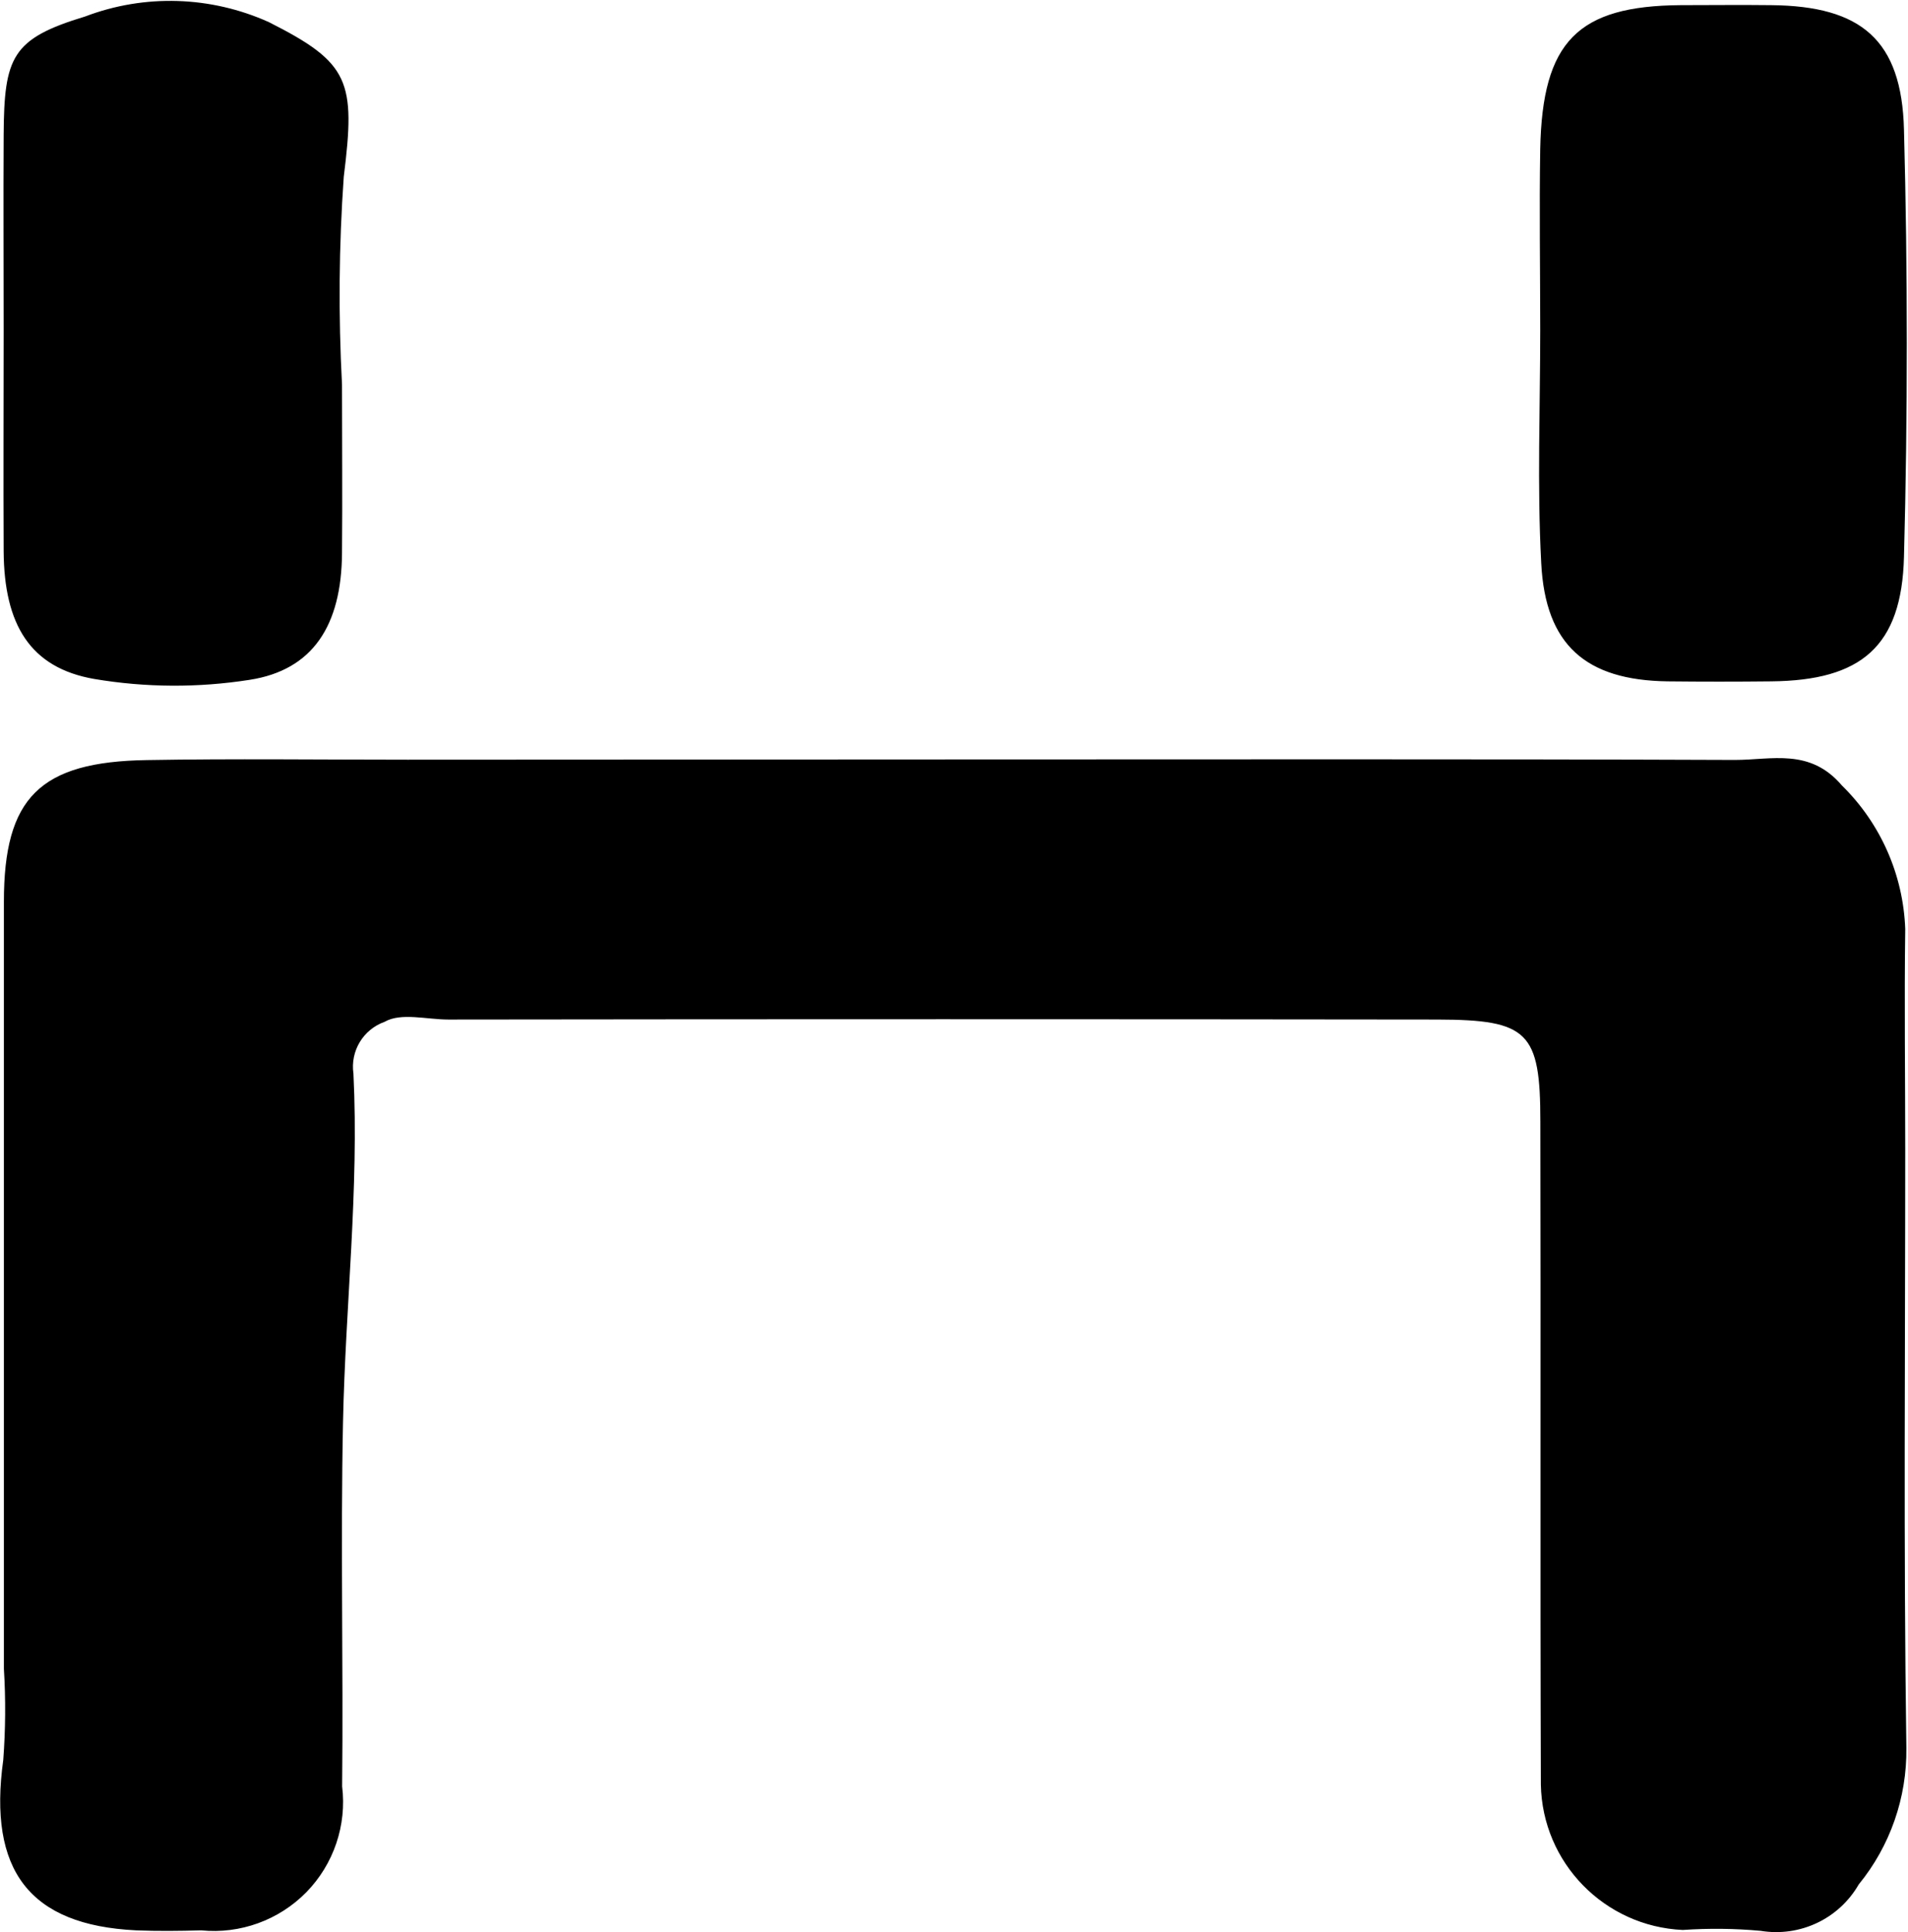 <svg version="1.2" xmlns="http://www.w3.org/2000/svg" viewBox="0 0 1518 1537" width="1518" height="1537">
	<title>logo (31)-svg</title>
	<style>
		.s0 { fill: #000000 } 
	</style>
	<g id="Page-1">
		<g id="logo">
			<path id="Path_3" class="s0" d="m758.9 604.1c207.2 0 414.3-0.4 621.4 0.4c29.2 0 59.7-9.6 85.1 20.3c30.8 30.2 48.8 71 50.4 114.1c-0.8 58.5 0 117.1 0 175.8c0 158.6-1.4 317.2 0.9 475.7c0.5 39.5-12.9 78-37.9 108.6c-15.8 27.4-46.8 42-78 36.9c-20.6-1.9-41.4-2.1-62-0.7c-62.3-2.8-111.7-53.4-112.9-115.6c-0.6-175.8 0-351.6-0.4-527.5c0-71.3-9.7-80.9-81.7-81.1q-393.5-0.5-787 0c-17.3 0-37.8-5.7-50.8 1.8c-17.1 6.1-27.4 23.3-24.8 41.2c4.5 92.1-6.4 184.8-8.3 277.3c-2 96.5 0.3 193-0.7 289.7c3.8 30.9-6.7 61.9-28.5 84.2c-21.8 22.2-52.6 33.4-83.7 30.3c-17.2 0.5-34.5 0.7-51.7 0c-84.9-4.1-117.9-47.7-105.7-135.6c1.8-24.1 2-48.3 0.5-72.4q0-305.1 0-610.2c0-82.8 28.5-111.4 113.9-112.7c69-1.2 138.1-0.3 207.1-0.3zm466.5-341.4c0-48.1-0.8-96.1 0-144.2c1.7-85.5 29.8-113.8 111.7-114.4c24 0 48.1-0.3 72.1 0c71.5 0.7 103.8 27.5 105.6 99.1q4.5 169.8 0 339.7c-1.8 71.4-34 98.4-105.6 99.1c-27.5 0.3-55 0.3-82.5 0c-64.9-0.9-97.2-28.8-100.5-94c-3.3-61.6-0.8-123.5-0.8-185.3zm-1222.5-0.1c0-51.7-0.3-103.4 0-155.1c0.4-62.4 6.5-76.7 64.9-94.4c47.3-18 99.9-16.3 146.1 4.5c64.4 32.5 69.1 46.9 59.6 123c-3.9 55.1-4.3 110.3-1.4 165.4c0 44.8 0.4 89.6 0 134.4c-0.5 56.9-23 92.6-73.6 100.4c-40.9 6.4-82.6 6.2-123.5-0.7c-51.1-8.9-71.7-43.3-72.1-101.6c-0.3-58.2 0-117.2 0-175.9z" />
		</g>
	</g>
</svg>